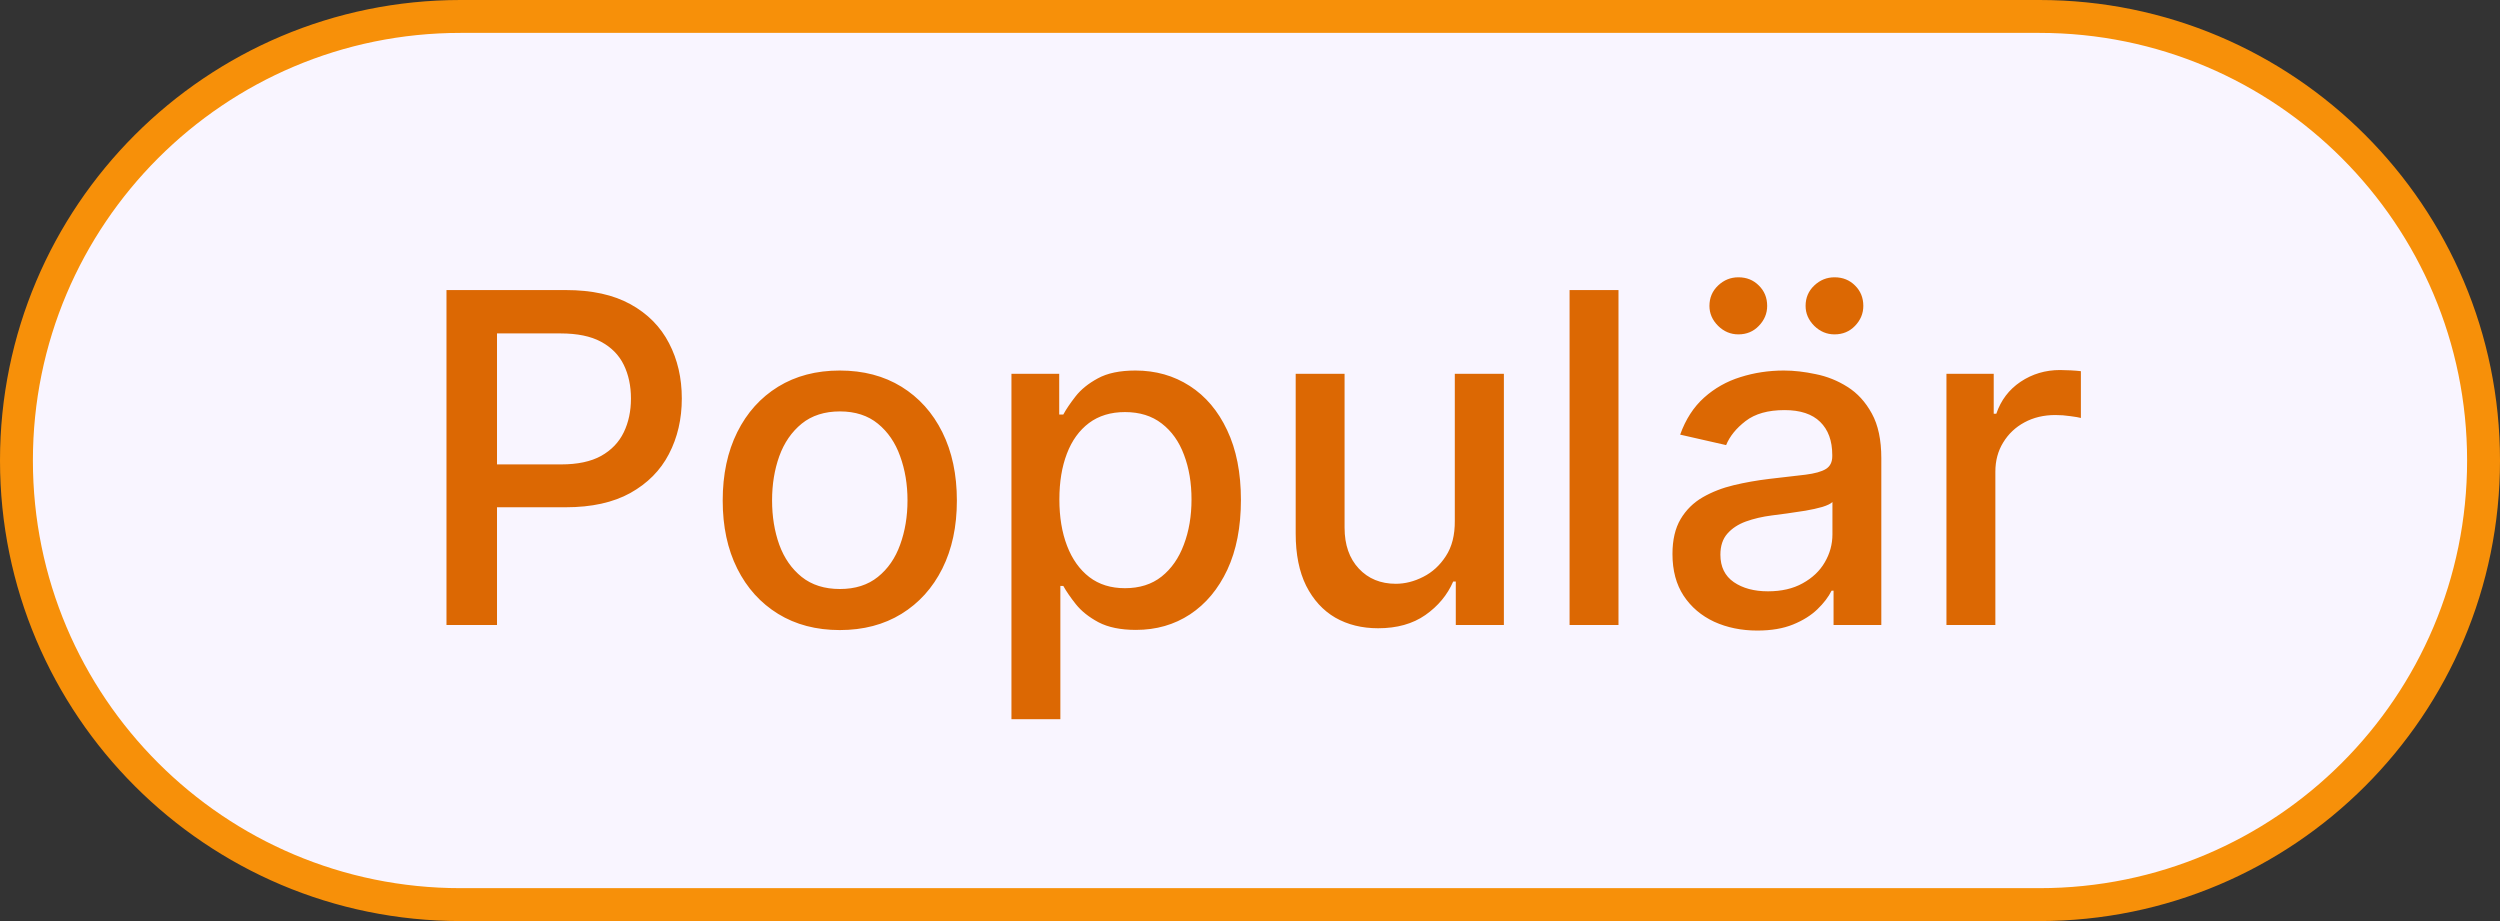<svg xmlns="http://www.w3.org/2000/svg" width="76" height="28" viewBox="0 0 76 28" fill="none"><rect x="0" y="0" width="76" height="28" fill="#333333" stroke="none"/><path d="M14 0.5H62C69.456 0.5 75.5 6.544 75.5 14C75.5 21.456 69.456 27.5 62 27.5H14C6.544 27.5 0.5 21.456 0.5 14C0.5 6.544 6.544 0.5 14 0.5Z" fill="#F9F5FF"></path><path d="M14 0.5H62C69.456 0.5 75.5 6.544 75.5 14C75.5 21.456 69.456 27.5 62 27.5H14C6.544 27.5 0.5 21.456 0.5 14C0.5 6.544 6.544 0.5 14 0.5Z" stroke="#F79009"></path><path d="M13.573 19V8.818H17.202C17.994 8.818 18.65 8.962 19.171 9.251C19.691 9.539 20.081 9.933 20.339 10.434C20.598 10.931 20.727 11.491 20.727 12.114C20.727 12.741 20.596 13.304 20.334 13.805C20.076 14.302 19.684 14.696 19.161 14.988C18.64 15.276 17.986 15.421 17.197 15.421H14.701V14.118H17.058C17.558 14.118 17.964 14.032 18.276 13.859C18.587 13.684 18.816 13.445 18.962 13.143C19.108 12.842 19.181 12.499 19.181 12.114C19.181 11.73 19.108 11.389 18.962 11.09C18.816 10.792 18.586 10.558 18.271 10.389C17.959 10.22 17.548 10.136 17.038 10.136H15.109V19H13.573ZM25.529 19.154C24.814 19.154 24.189 18.99 23.655 18.662C23.122 18.334 22.707 17.875 22.412 17.285C22.117 16.695 21.97 16.005 21.97 15.217C21.97 14.425 22.117 13.732 22.412 13.139C22.707 12.545 23.122 12.085 23.655 11.756C24.189 11.428 24.814 11.264 25.529 11.264C26.245 11.264 26.87 11.428 27.404 11.756C27.937 12.085 28.352 12.545 28.647 13.139C28.942 13.732 29.089 14.425 29.089 15.217C29.089 16.005 28.942 16.695 28.647 17.285C28.352 17.875 27.937 18.334 27.404 18.662C26.87 18.99 26.245 19.154 25.529 19.154ZM25.534 17.906C25.998 17.906 26.383 17.784 26.688 17.538C26.993 17.293 27.218 16.967 27.364 16.559C27.513 16.151 27.588 15.702 27.588 15.212C27.588 14.724 27.513 14.277 27.364 13.869C27.218 13.458 26.993 13.129 26.688 12.88C26.383 12.631 25.998 12.507 25.534 12.507C25.067 12.507 24.679 12.631 24.371 12.88C24.066 13.129 23.839 13.458 23.69 13.869C23.544 14.277 23.471 14.724 23.471 15.212C23.471 15.702 23.544 16.151 23.69 16.559C23.839 16.967 24.066 17.293 24.371 17.538C24.679 17.784 25.067 17.906 25.534 17.906ZM30.748 21.864V11.364H32.2V12.602H32.324C32.41 12.443 32.535 12.258 32.697 12.05C32.86 11.841 33.085 11.659 33.373 11.503C33.662 11.344 34.043 11.264 34.517 11.264C35.133 11.264 35.683 11.42 36.167 11.732C36.651 12.043 37.031 12.492 37.306 13.079C37.584 13.665 37.724 14.371 37.724 15.197C37.724 16.022 37.586 16.73 37.311 17.32C37.036 17.906 36.658 18.359 36.177 18.677C35.697 18.992 35.148 19.149 34.532 19.149C34.068 19.149 33.688 19.071 33.393 18.916C33.102 18.76 32.873 18.577 32.707 18.369C32.541 18.16 32.414 17.974 32.324 17.812H32.235V21.864H30.748ZM32.205 15.182C32.205 15.719 32.283 16.189 32.439 16.594C32.594 16.998 32.82 17.315 33.115 17.543C33.41 17.769 33.771 17.881 34.199 17.881C34.643 17.881 35.014 17.764 35.312 17.528C35.611 17.29 35.836 16.967 35.988 16.559C36.144 16.151 36.222 15.692 36.222 15.182C36.222 14.678 36.146 14.226 35.993 13.825C35.844 13.424 35.619 13.107 35.317 12.875C35.019 12.643 34.646 12.527 34.199 12.527C33.768 12.527 33.403 12.638 33.105 12.86C32.81 13.082 32.586 13.392 32.434 13.79C32.281 14.188 32.205 14.652 32.205 15.182ZM44.226 15.833V11.364H45.718V19H44.256V17.678H44.177C44.001 18.085 43.719 18.425 43.331 18.697C42.947 18.965 42.468 19.099 41.895 19.099C41.404 19.099 40.97 18.992 40.592 18.776C40.218 18.558 39.923 18.234 39.707 17.807C39.495 17.379 39.389 16.851 39.389 16.221V11.364H40.875V16.042C40.875 16.562 41.02 16.977 41.308 17.285C41.596 17.593 41.971 17.747 42.432 17.747C42.71 17.747 42.987 17.678 43.262 17.538C43.54 17.399 43.771 17.189 43.953 16.907C44.139 16.625 44.23 16.267 44.226 15.833ZM49.202 8.818V19H47.715V8.818H49.202ZM53.424 19.169C52.94 19.169 52.502 19.079 52.111 18.901C51.72 18.718 51.41 18.455 51.182 18.11C50.956 17.765 50.843 17.343 50.843 16.842C50.843 16.412 50.926 16.057 51.092 15.778C51.258 15.5 51.481 15.28 51.763 15.117C52.045 14.955 52.36 14.832 52.708 14.749C53.056 14.666 53.41 14.604 53.772 14.56C54.229 14.507 54.6 14.464 54.885 14.431C55.17 14.395 55.378 14.337 55.507 14.257C55.636 14.178 55.701 14.048 55.701 13.869V13.835C55.701 13.4 55.578 13.064 55.333 12.825C55.091 12.587 54.73 12.467 54.249 12.467C53.748 12.467 53.354 12.578 53.066 12.8C52.781 13.019 52.584 13.263 52.474 13.531L51.077 13.213C51.243 12.749 51.485 12.374 51.803 12.089C52.124 11.801 52.494 11.592 52.912 11.463C53.329 11.331 53.768 11.264 54.229 11.264C54.534 11.264 54.857 11.301 55.199 11.374C55.543 11.443 55.865 11.572 56.163 11.761C56.465 11.95 56.712 12.22 56.904 12.572C57.096 12.92 57.192 13.372 57.192 13.929V19H55.74V17.956H55.681C55.585 18.148 55.441 18.337 55.248 18.523C55.056 18.708 54.809 18.863 54.508 18.985C54.206 19.108 53.845 19.169 53.424 19.169ZM53.747 17.976C54.158 17.976 54.509 17.895 54.801 17.732C55.096 17.57 55.32 17.358 55.472 17.096C55.628 16.831 55.706 16.547 55.706 16.246V15.261C55.653 15.314 55.55 15.364 55.398 15.411C55.248 15.454 55.078 15.492 54.885 15.525C54.693 15.555 54.506 15.583 54.324 15.609C54.141 15.633 53.989 15.652 53.866 15.669C53.578 15.706 53.314 15.767 53.076 15.853C52.84 15.939 52.651 16.063 52.509 16.226C52.37 16.385 52.3 16.597 52.3 16.862C52.3 17.23 52.436 17.509 52.708 17.697C52.98 17.883 53.326 17.976 53.747 17.976ZM52.847 10.165C52.612 10.165 52.406 10.079 52.231 9.907C52.055 9.731 51.967 9.529 51.967 9.3C51.967 9.052 52.055 8.845 52.231 8.679C52.406 8.513 52.612 8.43 52.847 8.43C53.096 8.43 53.303 8.513 53.468 8.679C53.638 8.845 53.722 9.052 53.722 9.3C53.722 9.529 53.638 9.731 53.468 9.907C53.303 10.079 53.096 10.165 52.847 10.165ZM55.77 10.165C55.535 10.165 55.33 10.079 55.154 9.907C54.978 9.731 54.89 9.529 54.89 9.3C54.89 9.052 54.978 8.845 55.154 8.679C55.33 8.513 55.535 8.43 55.77 8.43C56.019 8.43 56.226 8.513 56.392 8.679C56.561 8.845 56.645 9.052 56.645 9.3C56.645 9.529 56.561 9.731 56.392 9.907C56.226 10.079 56.019 10.165 55.77 10.165ZM59.172 19V11.364H60.609V12.577H60.688C60.828 12.166 61.073 11.843 61.424 11.607C61.779 11.369 62.18 11.249 62.627 11.249C62.72 11.249 62.83 11.253 62.956 11.259C63.085 11.266 63.186 11.274 63.259 11.284V12.706C63.199 12.689 63.093 12.671 62.941 12.651C62.788 12.628 62.636 12.617 62.483 12.617C62.132 12.617 61.819 12.691 61.544 12.84C61.272 12.986 61.056 13.19 60.897 13.452C60.738 13.71 60.659 14.005 60.659 14.337V19H59.172Z" fill="#DC6803"></path></svg>